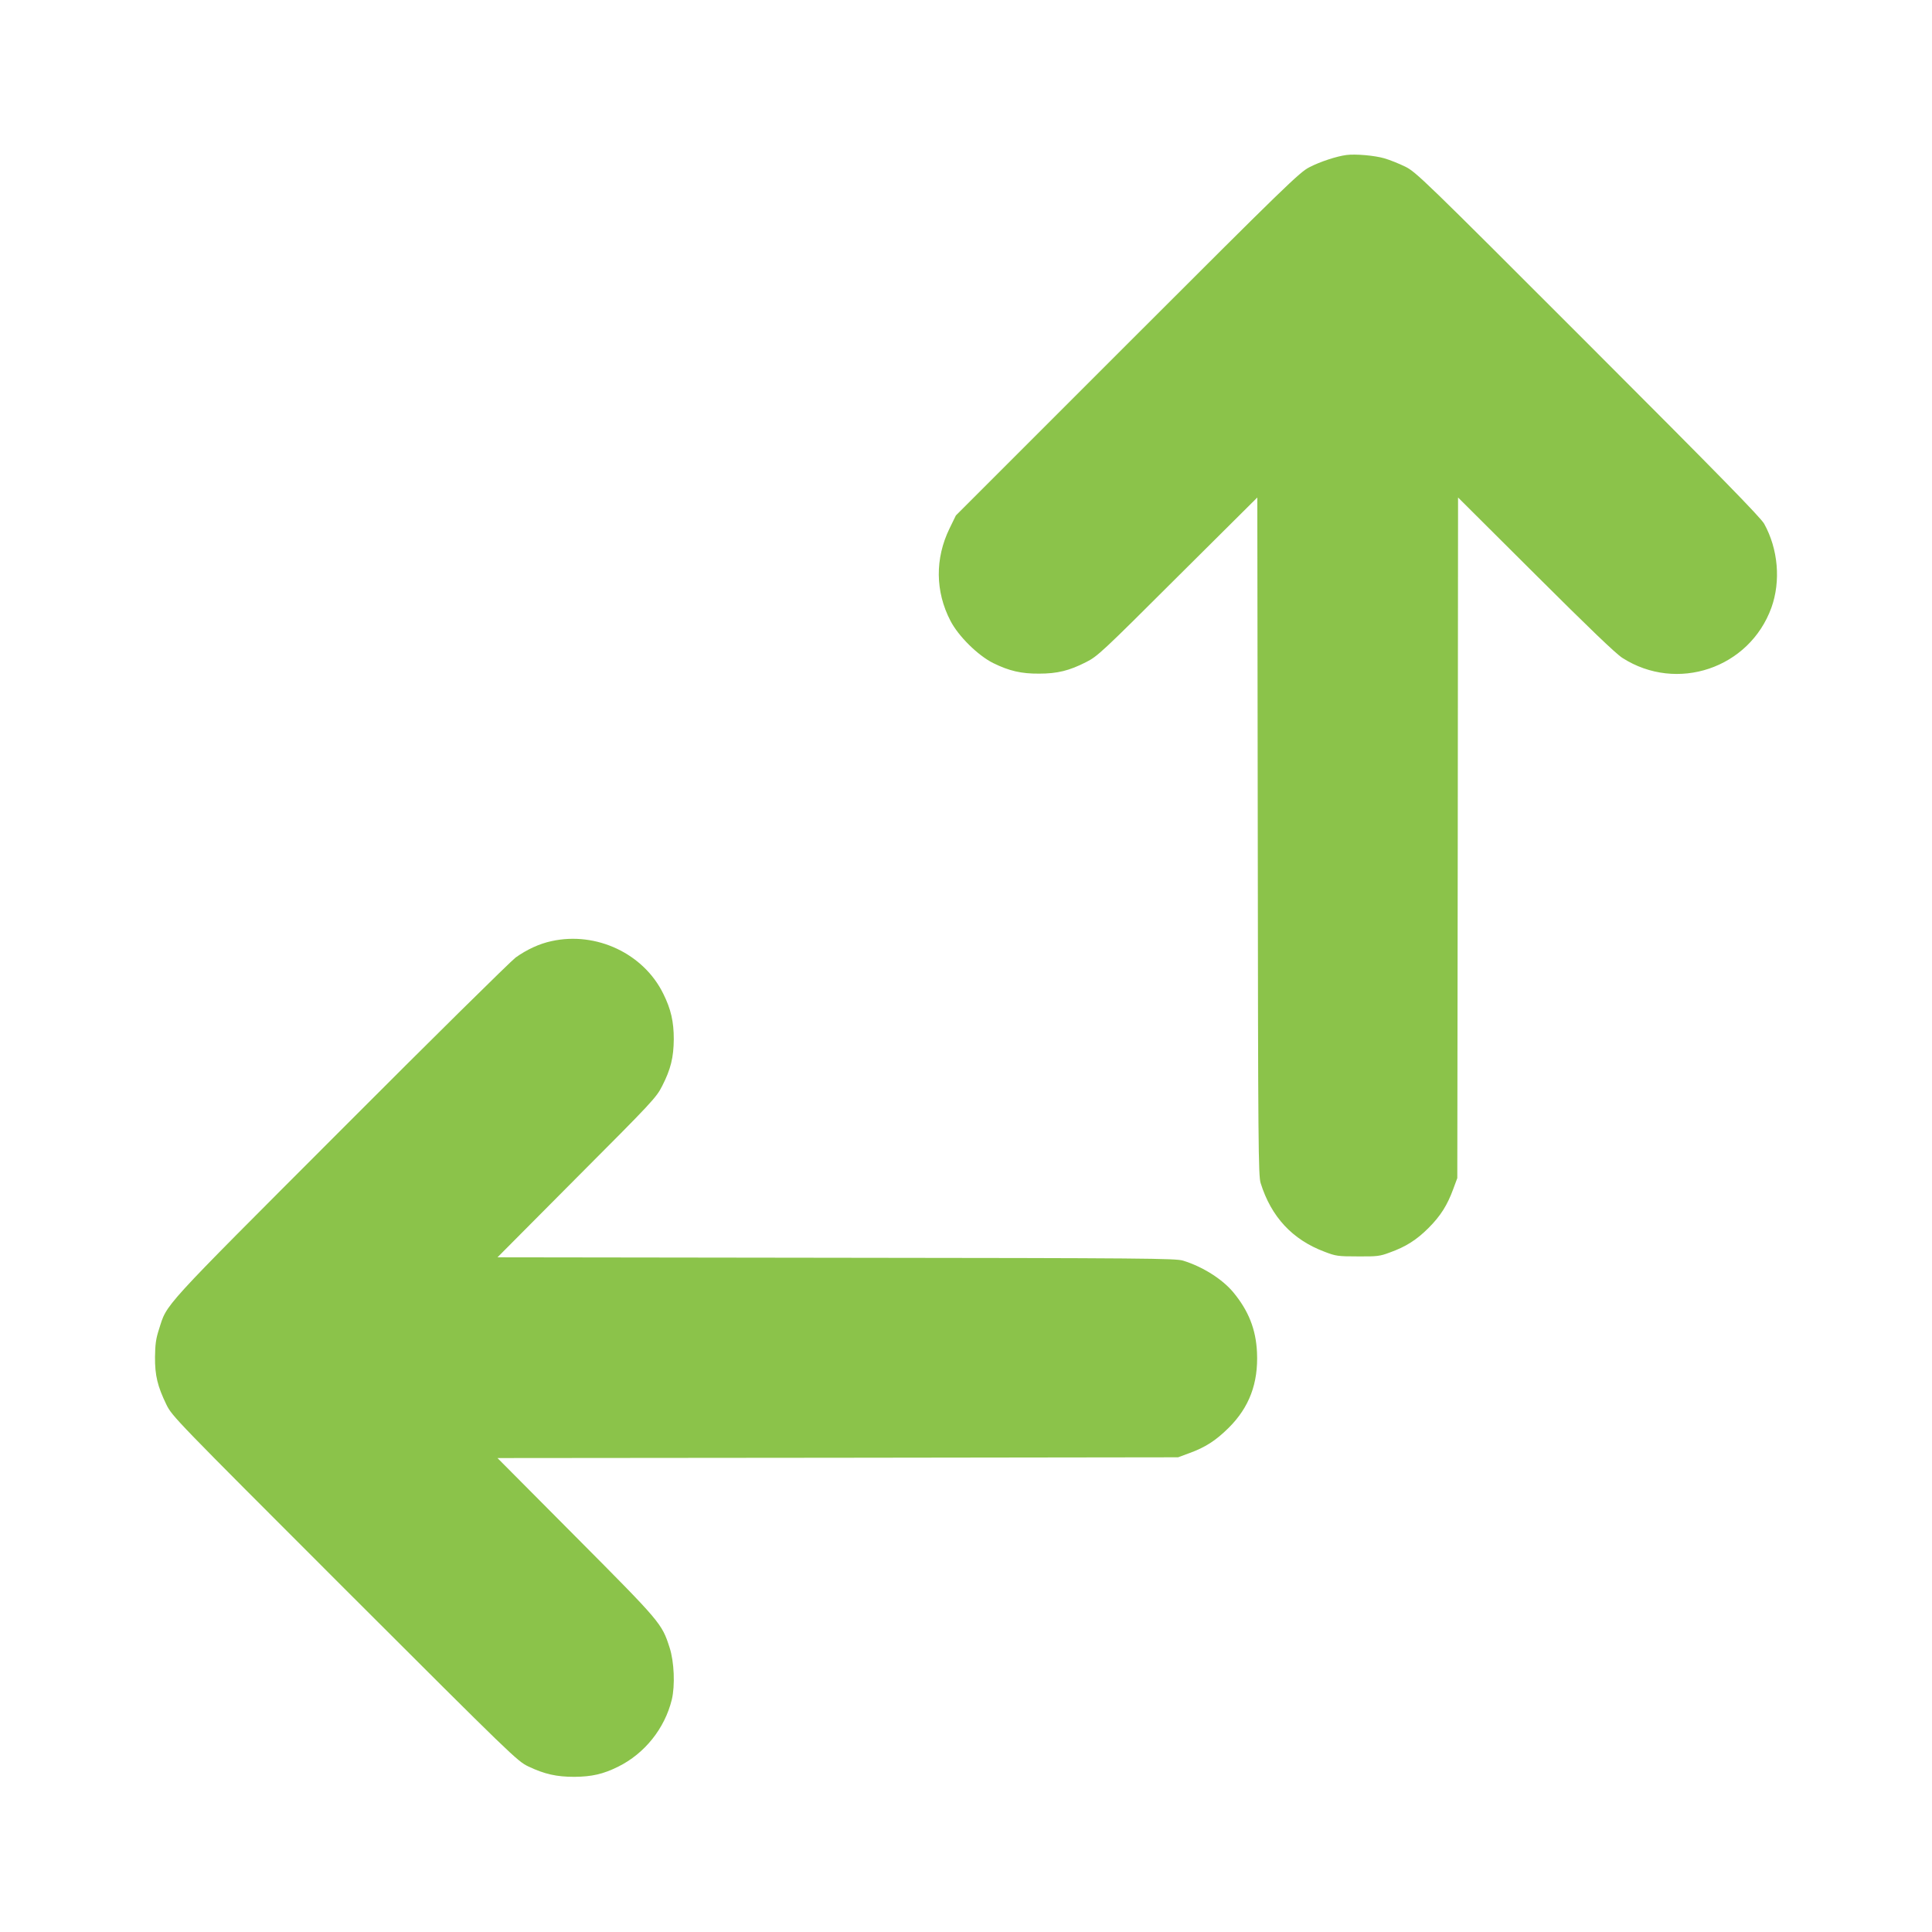 <?xml version="1.0" standalone="no"?>
<!DOCTYPE svg PUBLIC "-//W3C//DTD SVG 20010904//EN"
 "http://www.w3.org/TR/2001/REC-SVG-20010904/DTD/svg10.dtd">
<svg version="1.0" xmlns="http://www.w3.org/2000/svg"
 width="1280pt" height="1280pt" viewBox="0 0 1280 1280"
 preserveAspectRatio="xMidYMid meet">
<g transform="translate(0,1280) scale(0.1,-0.1)"
fill="#8bc34a" stroke="none">
<path d="M8920 11773 c-63 -8 -174 -44 -245 -81 -65 -33 -153 -118 -1206
-1171 l-1136 -1136 -42 -86 c-97 -199 -95 -418 6 -612 52 -101 181 -229 283
-280 106 -52 186 -71 305 -70 121 0 200 20 310 76 76 38 106 66 607 566 l528
525 3 -2244 c2 -2051 4 -2250 19 -2298 70 -224 210 -375 423 -455 75 -29 89
-31 220 -31 128 -1 147 1 213 26 106 38 177 83 257 163 80 80 124 151 163 257
l27 73 3 2255 2 2254 513 -511 c352 -351 532 -524 576 -552 361 -231 841 -69
987 333 63 176 45 388 -48 556 -24 42 -294 319 -1167 1192 -1093 1094 -1139
1138 -1211 1174 -41 20 -103 45 -138 55 -65 19 -193 30 -252 22z"/>
<path d="M3655 6565 c-81 -17 -165 -56 -239 -109 -33 -25 -557 -541 -1162
-1148 -1203 -1204 -1145 -1141 -1201 -1316 -20 -61 -25 -100 -26 -182 -1 -123
17 -195 75 -315 39 -79 52 -92 1181 -1221 1114 -1113 1144 -1142 1217 -1177
107 -51 187 -69 305 -69 116 1 191 18 290 67 176 87 309 253 356 445 22 92 16
251 -15 345 -51 159 -58 167 -620 732 l-520 523 2255 2 2254 3 73 27 c108 39
177 84 262 168 137 136 197 296 188 499 -7 154 -56 277 -157 399 -72 87 -203
170 -333 210 -48 15 -247 17 -2298 19 l-2244 3 525 528 c500 501 528 531 566
607 57 111 76 190 77 310 0 117 -19 199 -69 300 -130 267 -444 415 -740 350z"/>
</g>
</svg>
